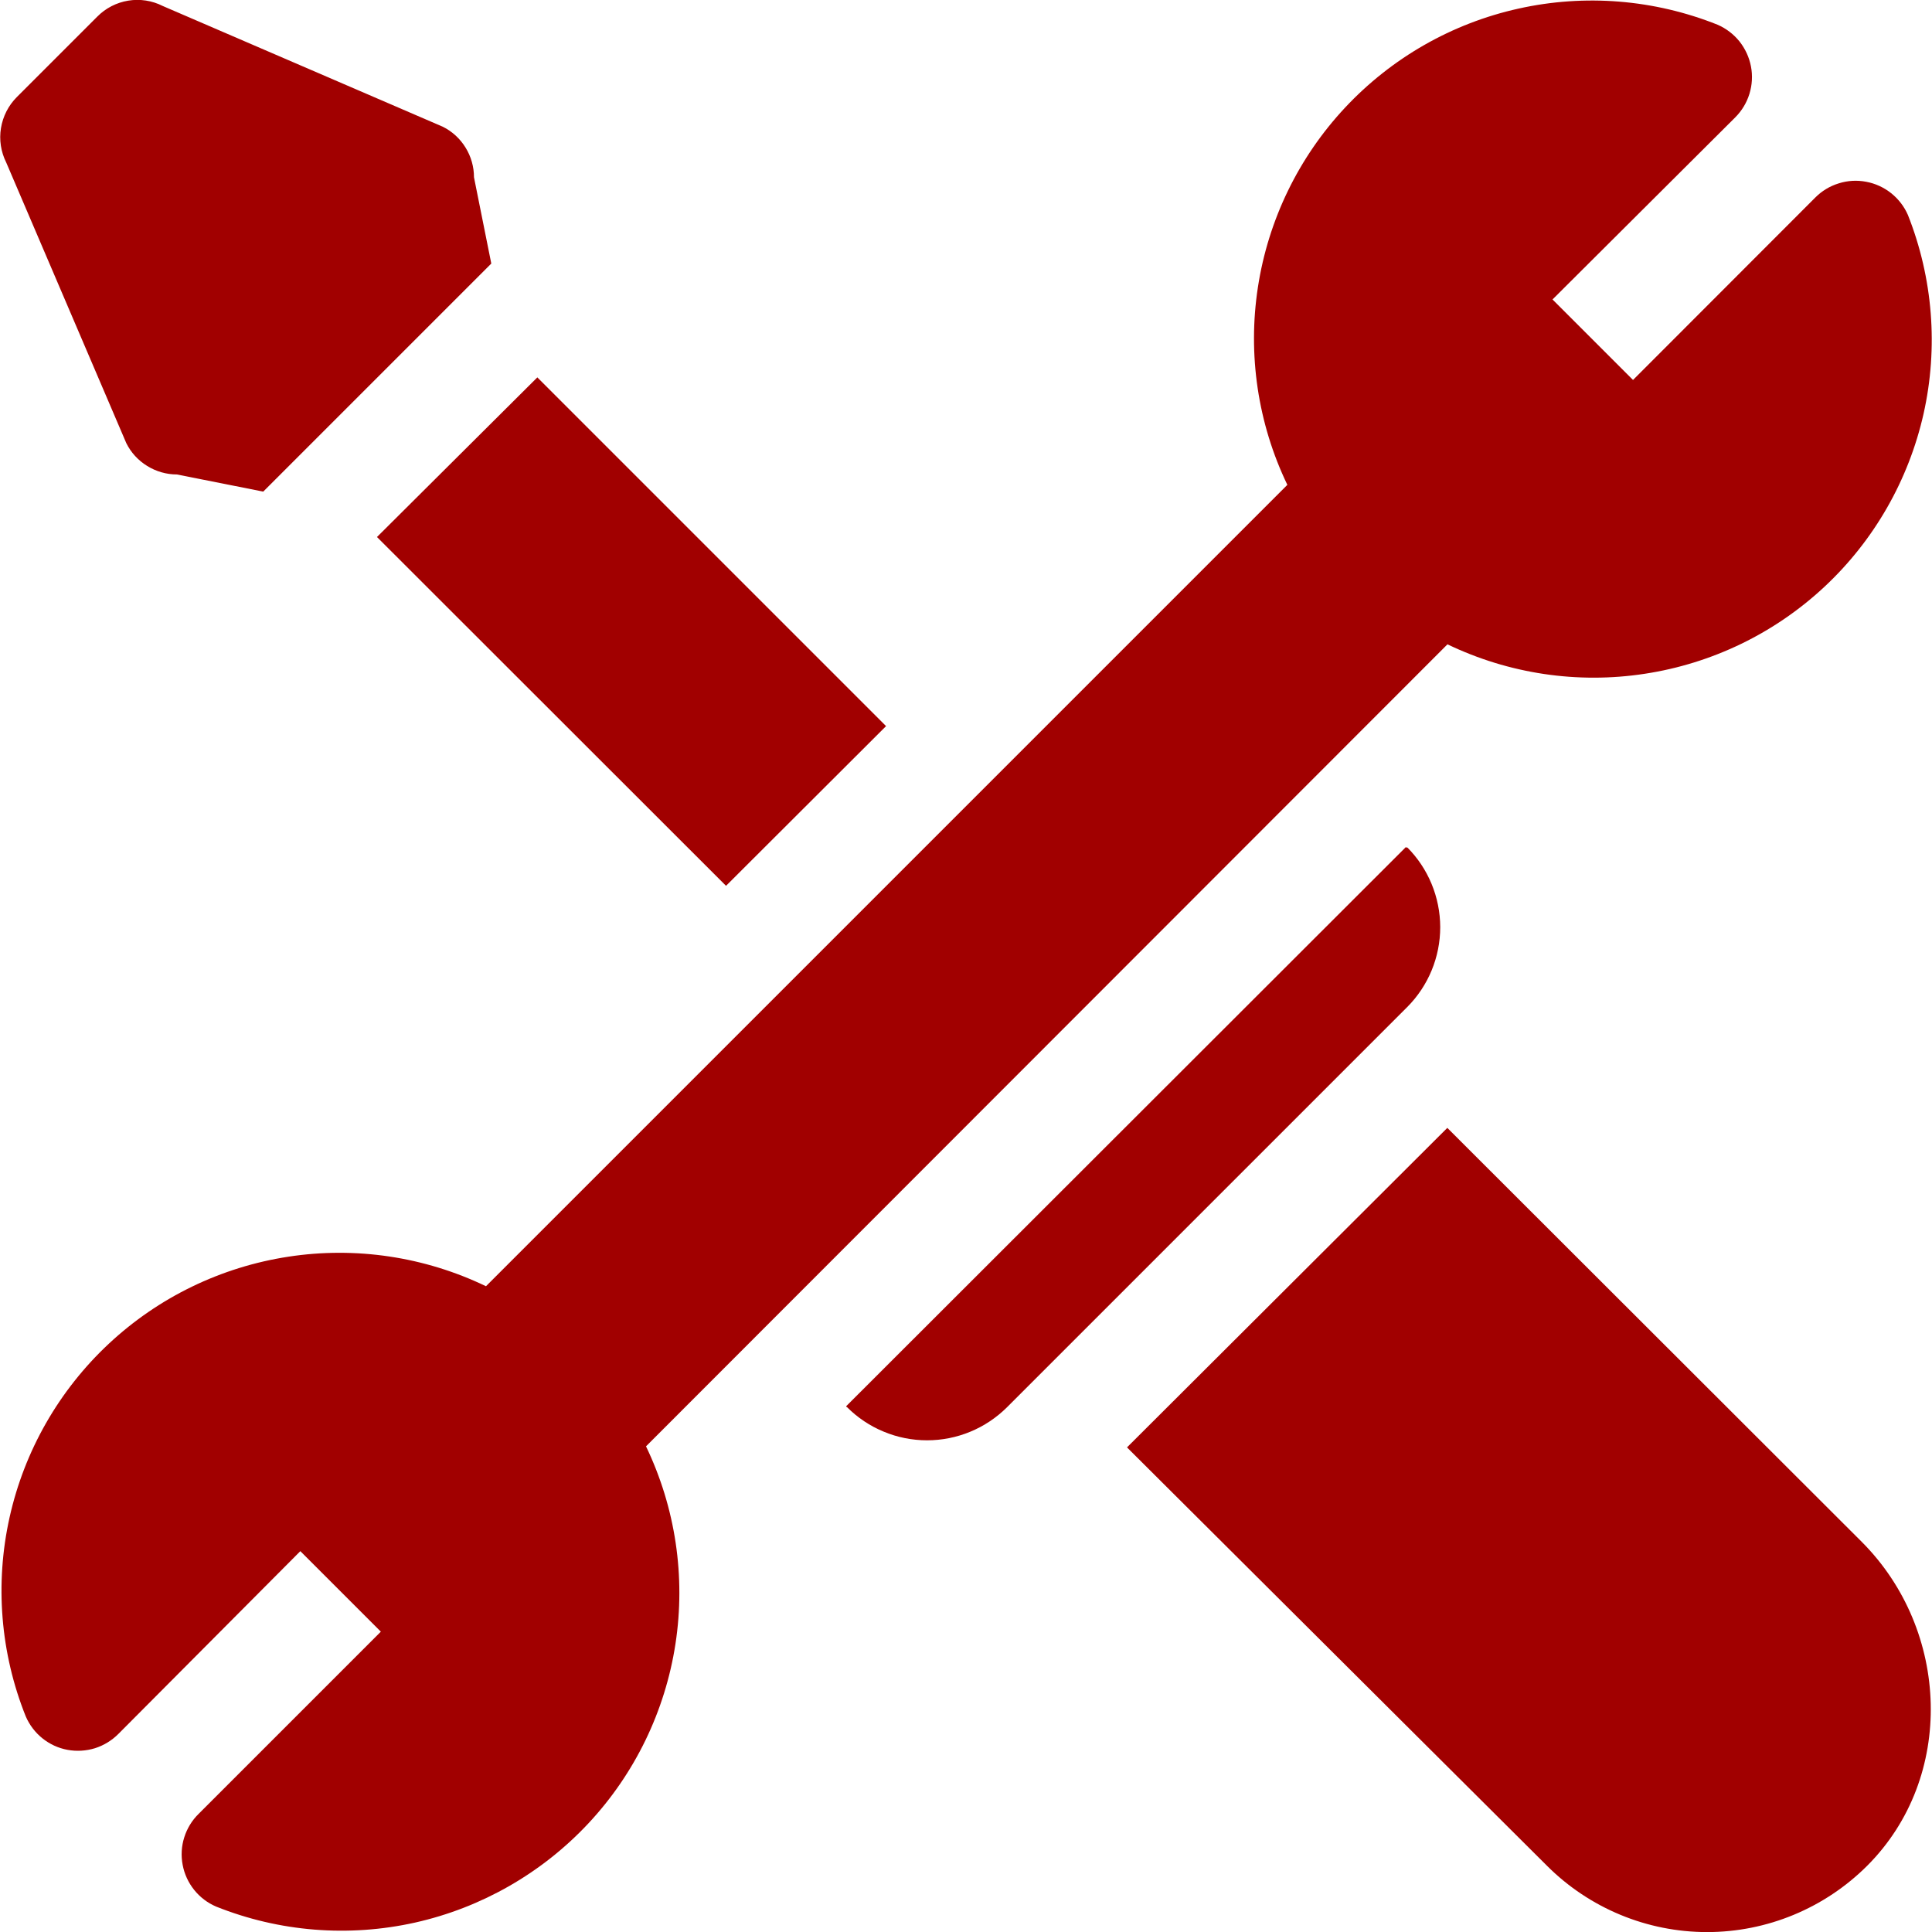 <?xml version="1.0" encoding="UTF-8"?> <svg xmlns="http://www.w3.org/2000/svg" width="24" height="24" viewBox="0 0 24 24" fill="none"><path d="M8.025 17.967C8.391 18.729 8.519 19.584 8.391 20.42C8.263 21.256 7.886 22.034 7.309 22.651C6.731 23.269 5.981 23.698 5.156 23.883C4.331 24.067 3.469 23.998 2.684 23.684C2.577 23.638 2.484 23.567 2.412 23.477C2.339 23.386 2.29 23.279 2.269 23.166C2.247 23.052 2.254 22.934 2.289 22.824C2.324 22.713 2.385 22.613 2.468 22.532L4.731 20.269L4.231 19.769L3.731 19.269L1.472 21.538C1.391 21.62 1.29 21.682 1.18 21.717C1.069 21.751 0.952 21.758 0.838 21.737C0.724 21.716 0.618 21.667 0.527 21.594C0.437 21.522 0.366 21.428 0.32 21.322C0.005 20.537 -0.065 19.674 0.119 18.849C0.303 18.023 0.732 17.272 1.35 16.694C1.968 16.116 2.746 15.739 3.583 15.611C4.419 15.483 5.274 15.611 6.037 15.978L15.992 6.023C15.625 5.261 15.498 4.405 15.626 3.569C15.754 2.733 16.131 1.955 16.709 1.337C17.287 0.719 18.037 0.29 18.863 0.107C19.689 -0.077 20.55 -0.007 21.336 0.307C21.442 0.353 21.535 0.424 21.608 0.514C21.68 0.605 21.729 0.711 21.751 0.825C21.773 0.939 21.766 1.056 21.732 1.166C21.698 1.277 21.637 1.377 21.555 1.459L19.286 3.72L19.786 4.22L20.286 4.72L22.549 2.455C22.63 2.373 22.73 2.312 22.841 2.278C22.951 2.243 23.068 2.236 23.182 2.258C23.296 2.279 23.402 2.328 23.493 2.4C23.583 2.472 23.655 2.565 23.701 2.671C24.012 3.456 24.08 4.317 23.895 5.141C23.709 5.965 23.28 6.715 22.662 7.291C22.044 7.867 21.267 8.243 20.431 8.37C19.596 8.498 18.742 8.37 17.981 8.004L8.025 17.967ZM1.569 5.505C1.627 5.622 1.717 5.72 1.828 5.788C1.939 5.857 2.067 5.894 2.198 5.894L3.27 6.107L6.103 3.274L5.888 2.202C5.888 2.072 5.852 1.944 5.783 1.833C5.715 1.722 5.617 1.632 5.5 1.574L2.021 0.074C1.889 0.007 1.739 -0.016 1.593 0.008C1.447 0.032 1.313 0.101 1.209 0.206L0.209 1.206C0.105 1.31 0.036 1.445 0.012 1.591C-0.012 1.736 0.011 1.886 0.077 2.018L1.569 5.505ZM17.479 10.532C17.479 10.532 17.468 10.532 17.466 10.521L10.512 17.468C10.512 17.468 10.512 17.479 10.523 17.481C10.653 17.611 10.808 17.715 10.979 17.785C11.149 17.856 11.332 17.892 11.516 17.892C11.701 17.892 11.883 17.856 12.054 17.785C12.224 17.715 12.379 17.611 12.51 17.481L17.481 12.51C17.744 12.246 17.891 11.889 17.891 11.517C17.89 11.144 17.742 10.787 17.479 10.524V10.532ZM17.979 14.011L14 17.98L19.217 23.177C19.744 23.704 20.46 24.001 21.206 24.001C21.952 24.001 22.667 23.704 23.195 23.177C24.293 22.079 24.224 20.251 23.127 19.153L17.979 14.011ZM9.019 11.004L11.007 9.02L6.675 4.688L4.683 6.671L9.019 11.004Z" fill="#A10000"></path></svg> 